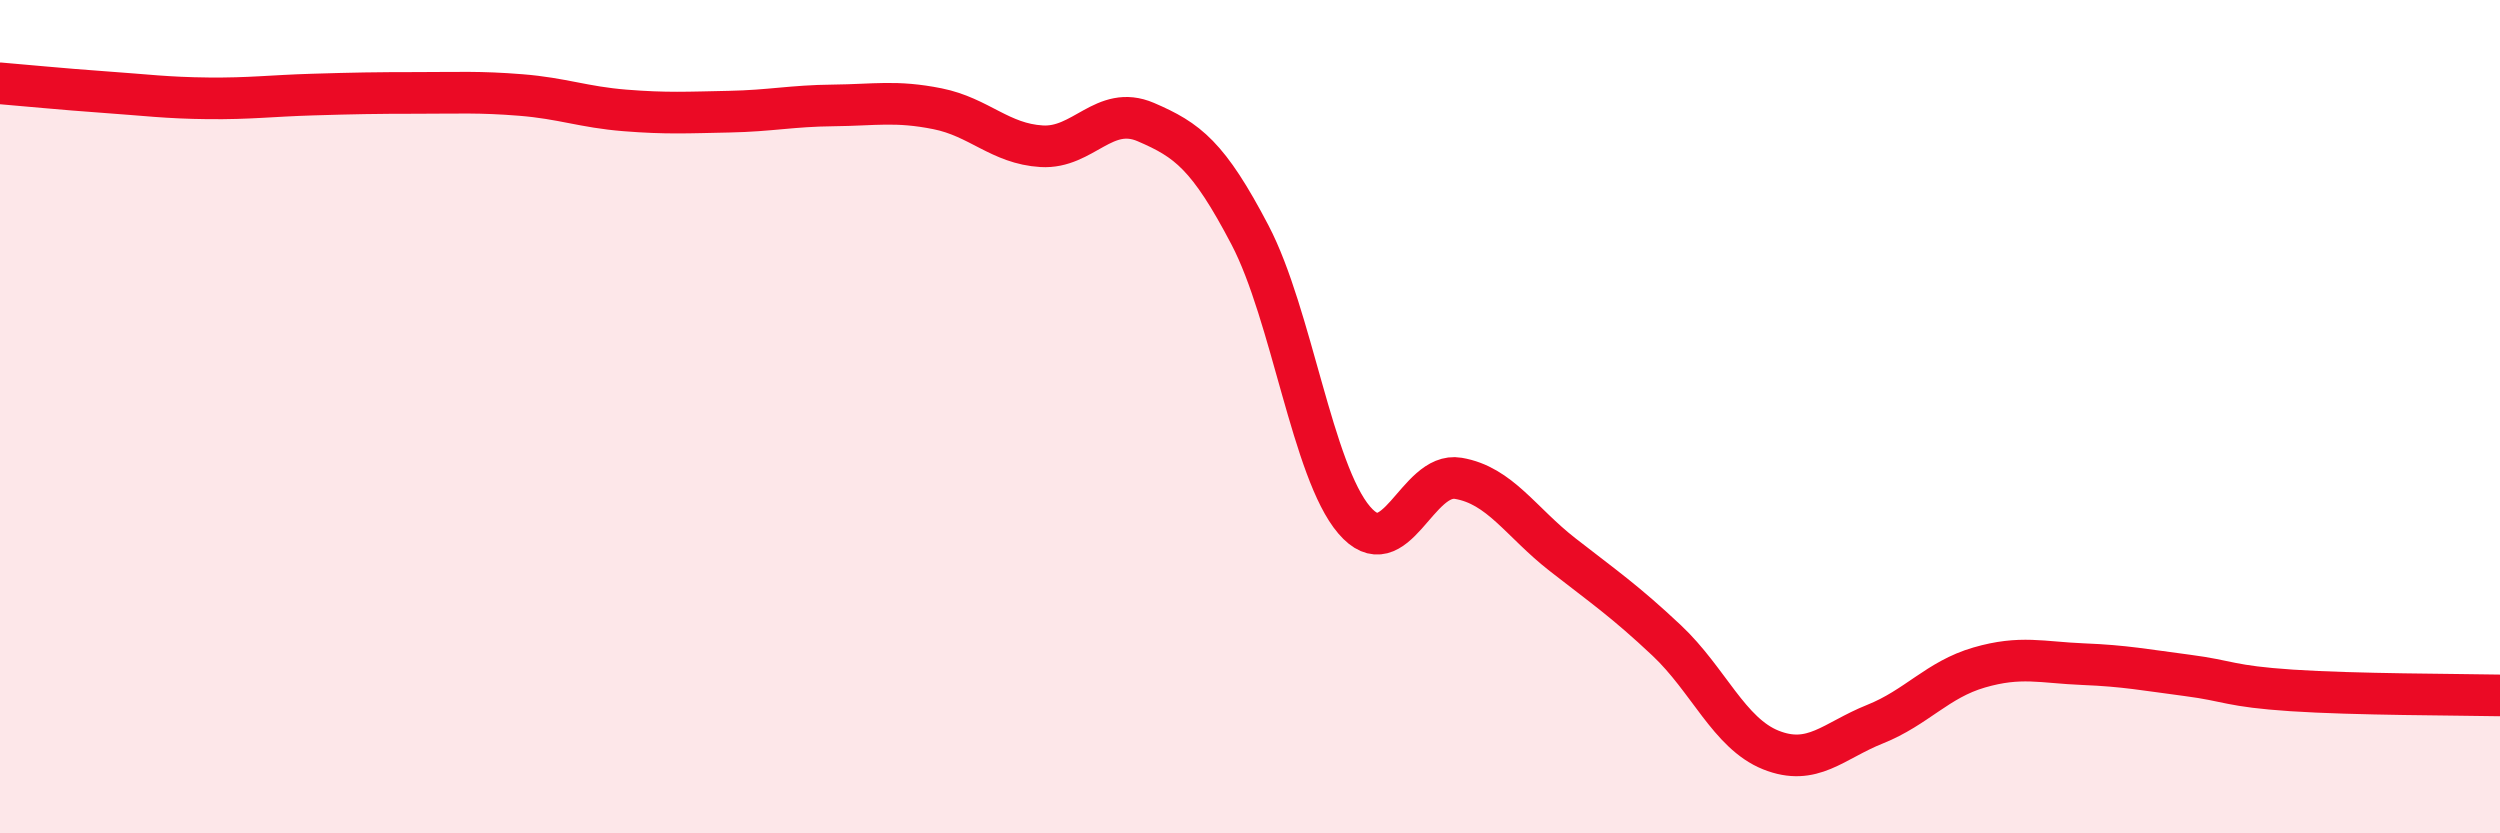 
    <svg width="60" height="20" viewBox="0 0 60 20" xmlns="http://www.w3.org/2000/svg">
      <path
        d="M 0,2 C 0.5,2.04 1.5,2.14 2.5,2.21 C 3.5,2.28 4,2.35 5,2.36 C 6,2.37 6.5,2.3 7.5,2.27 C 8.5,2.24 9,2.23 10,2.23 C 11,2.23 11.5,2.2 12.5,2.28 C 13.5,2.36 14,2.57 15,2.65 C 16,2.73 16.5,2.7 17.5,2.68 C 18.5,2.66 19,2.54 20,2.53 C 21,2.52 21.5,2.41 22.5,2.61 C 23.5,2.81 24,3.45 25,3.51 C 26,3.57 26.5,2.5 27.5,2.93 C 28.5,3.36 29,3.73 30,5.64 C 31,7.55 31.5,11.31 32.5,12.48 C 33.5,13.65 34,11.31 35,11.48 C 36,11.65 36.5,12.53 37.5,13.31 C 38.5,14.09 39,14.43 40,15.37 C 41,16.31 41.5,17.6 42.5,18 C 43.5,18.4 44,17.78 45,17.38 C 46,16.98 46.5,16.31 47.5,16.02 C 48.5,15.73 49,15.9 50,15.94 C 51,15.98 51.5,16.08 52.5,16.21 C 53.5,16.34 53.5,16.47 55,16.57 C 56.5,16.67 59,16.67 60,16.69L60 20L0 20Z"
        fill="#EB0A25"
        opacity="0.1"
        stroke-linecap="round"
        stroke-linejoin="round"
      />
      <path
        d="M 0,2 C 0.5,2.04 1.5,2.14 2.5,2.21 C 3.5,2.28 4,2.35 5,2.36 C 6,2.37 6.5,2.3 7.5,2.27 C 8.5,2.24 9,2.23 10,2.23 C 11,2.23 11.5,2.2 12.5,2.28 C 13.5,2.36 14,2.57 15,2.65 C 16,2.73 16.5,2.7 17.5,2.68 C 18.5,2.66 19,2.54 20,2.53 C 21,2.52 21.5,2.41 22.5,2.61 C 23.5,2.81 24,3.45 25,3.51 C 26,3.57 26.5,2.5 27.5,2.93 C 28.5,3.36 29,3.73 30,5.64 C 31,7.55 31.5,11.31 32.5,12.48 C 33.5,13.65 34,11.31 35,11.48 C 36,11.65 36.5,12.53 37.5,13.31 C 38.5,14.09 39,14.43 40,15.37 C 41,16.31 41.5,17.6 42.5,18 C 43.5,18.4 44,17.78 45,17.38 C 46,16.98 46.5,16.31 47.5,16.02 C 48.5,15.73 49,15.9 50,15.94 C 51,15.98 51.5,16.08 52.5,16.21 C 53.5,16.34 53.5,16.47 55,16.57 C 56.5,16.67 59,16.67 60,16.69"
        stroke="#EB0A25"
        stroke-width="1"
        fill="none"
        stroke-linecap="round"
        stroke-linejoin="round"
      />
    </svg>
  